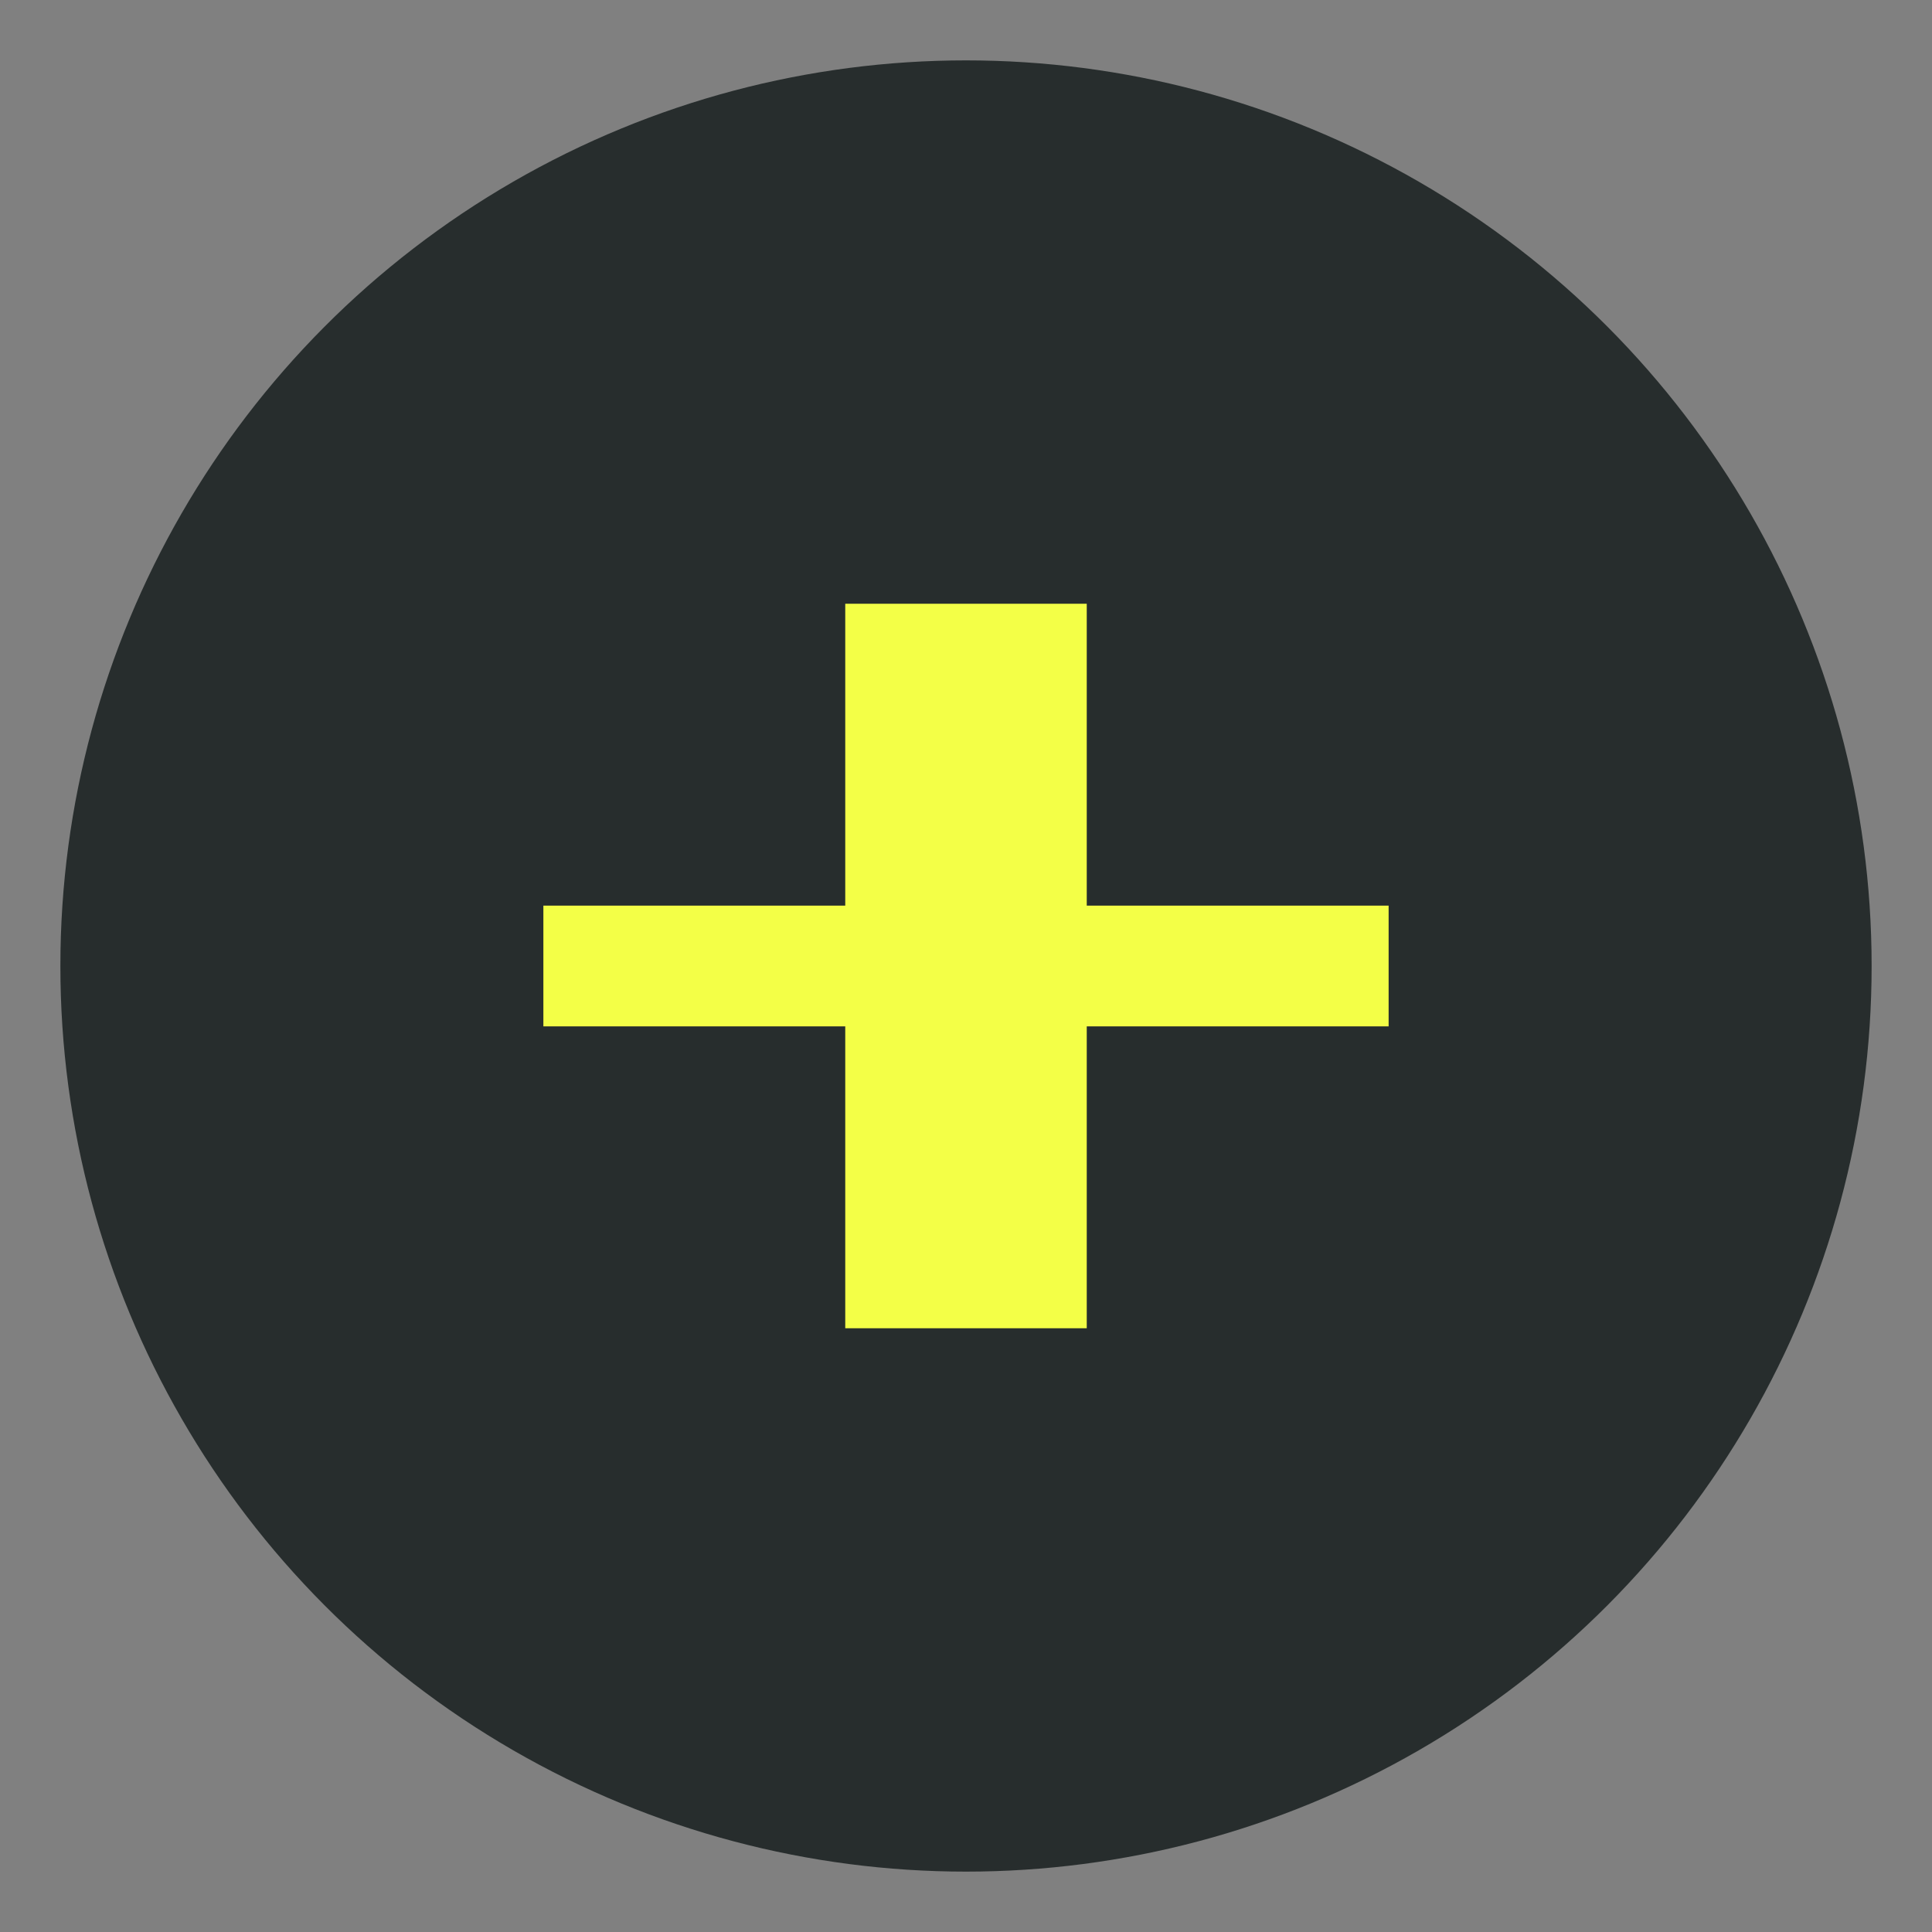 <svg width="64" height="64" viewBox="0 0 64 64" xmlns="http://www.w3.org/2000/svg">
  <rect x="0" y="0" width="64" height="64" fill="#808080" stroke="none"/>
  <circle cx="32" cy="32" r="30" fill="#272D2D"/>
  <path d="M18 34h10v10h8V34h10v-4H36V20h-8v10H18v4z" fill="#F3FF47"/>
</svg>
